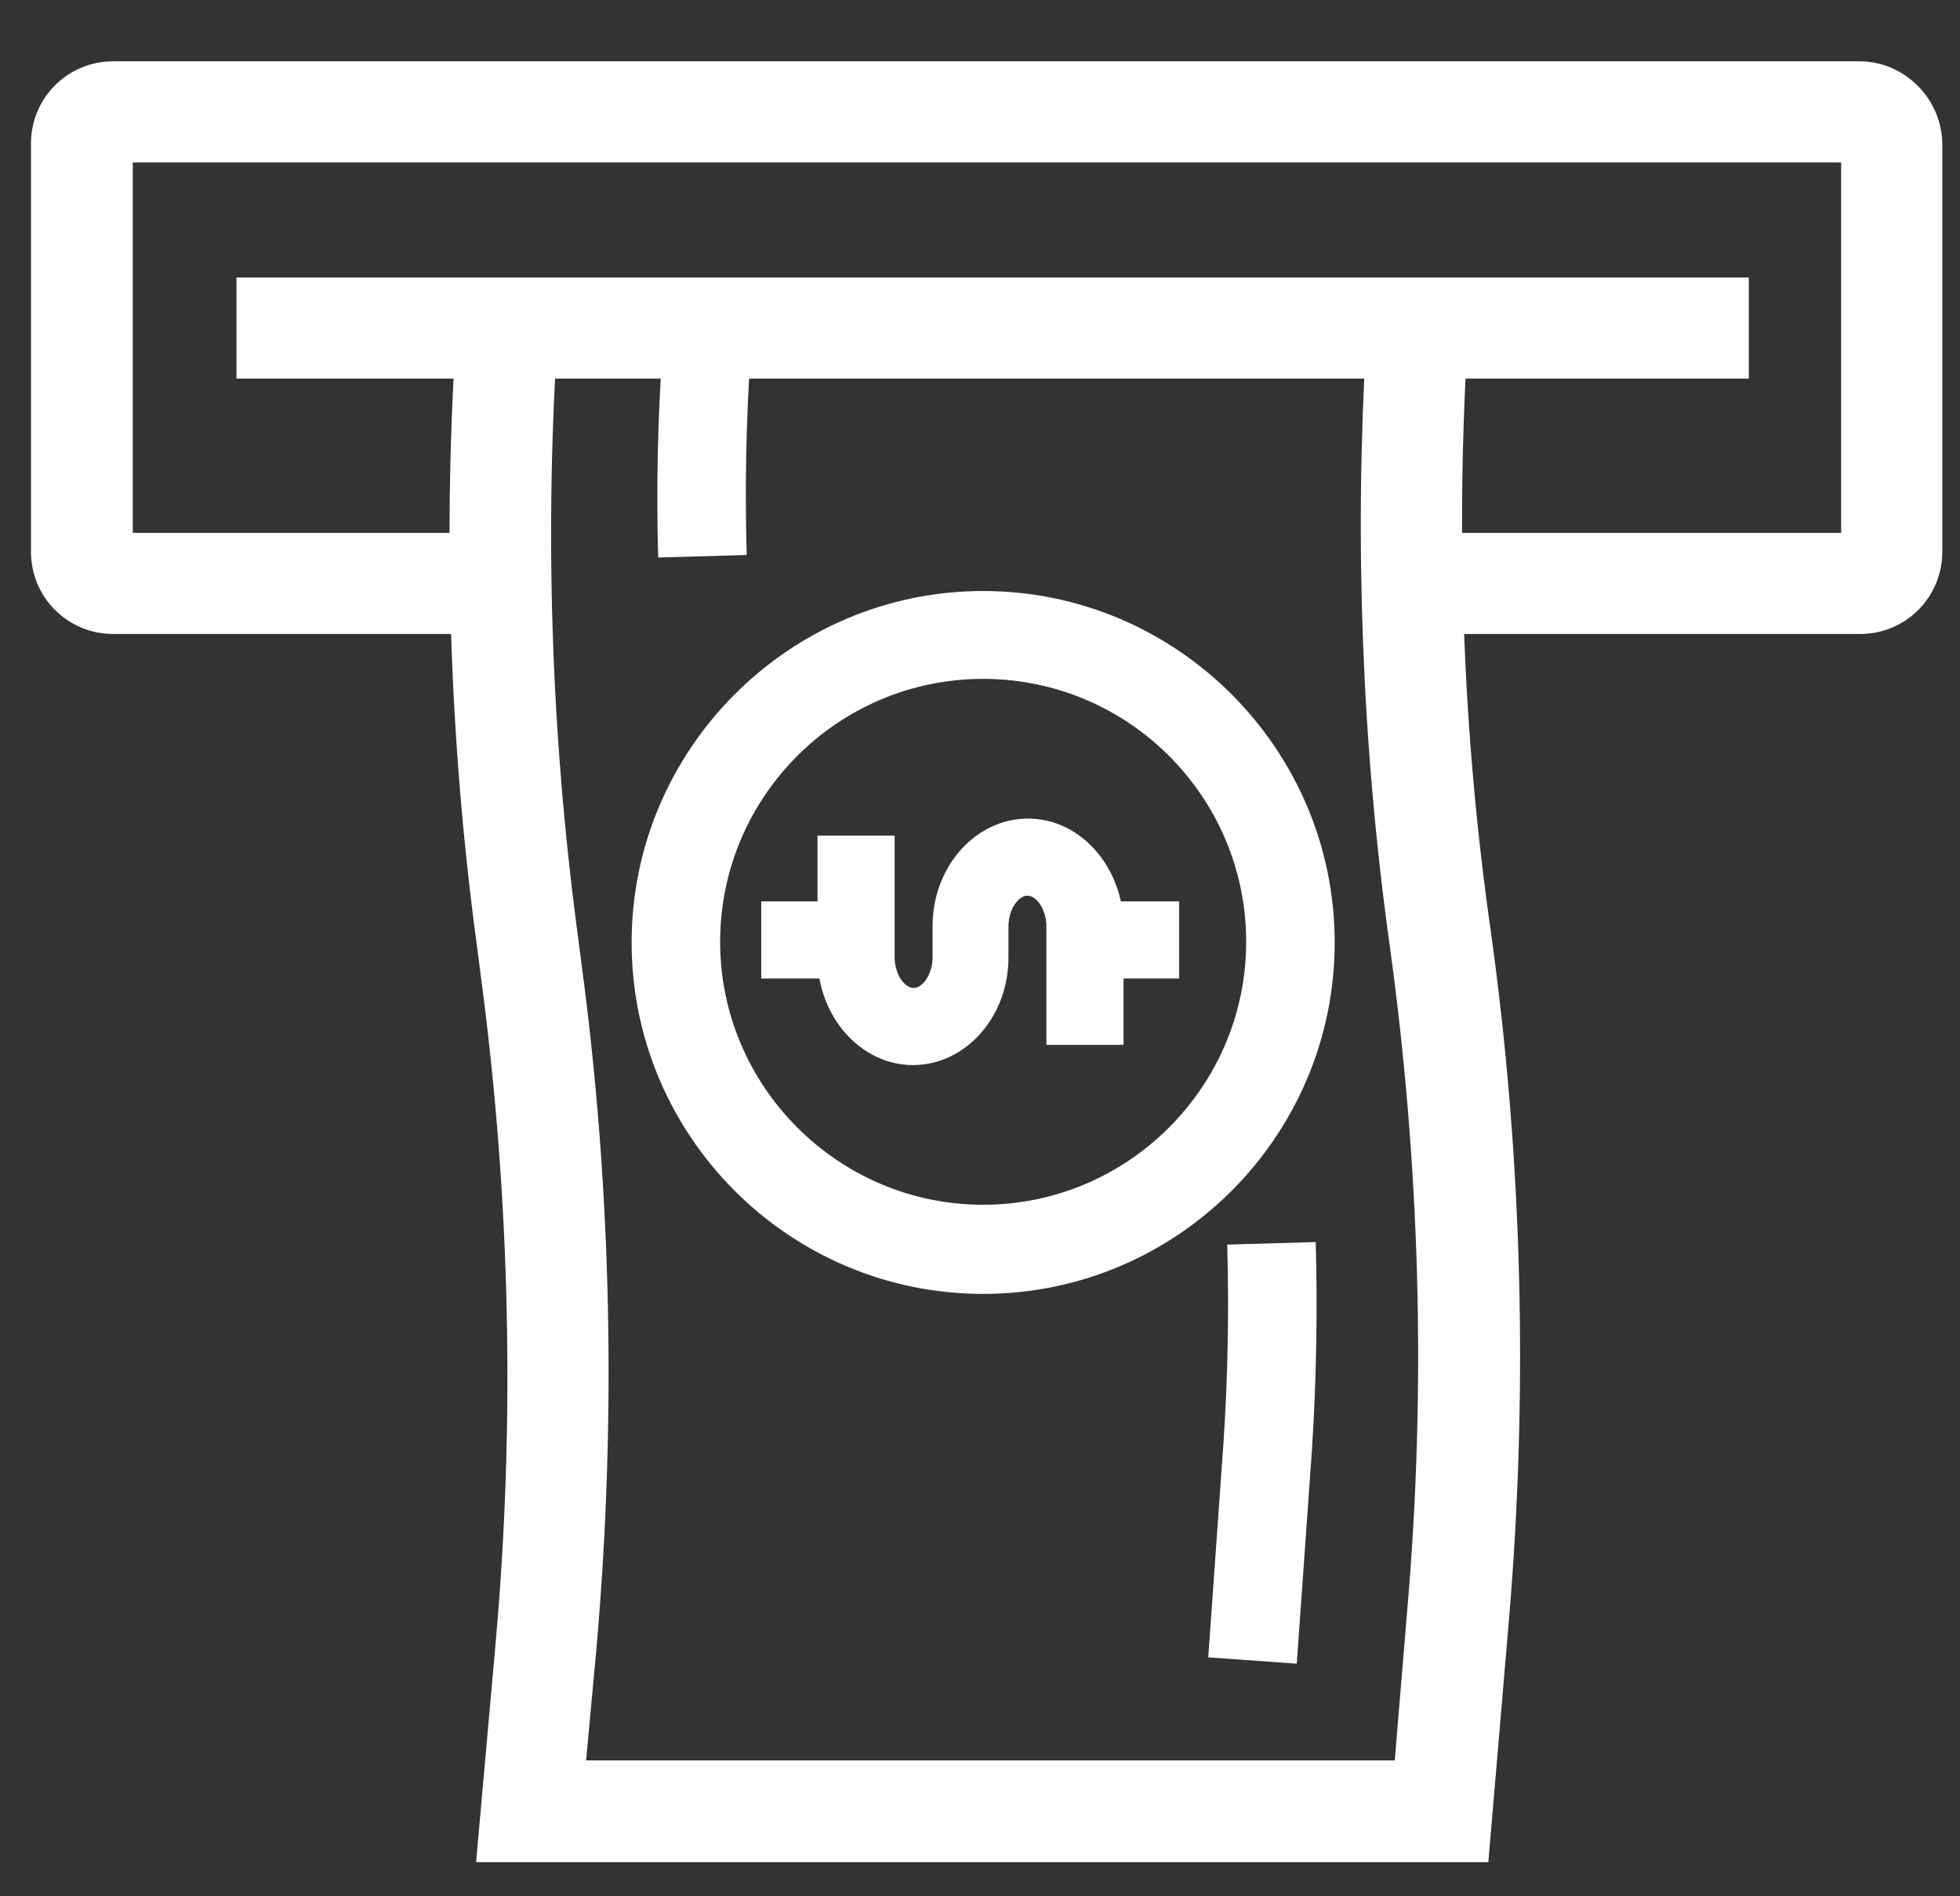 <svg width="31" height="30" viewBox="0 0 31 30" fill="none" xmlns="http://www.w3.org/2000/svg">
<rect x="0" y="0" width="31" height="30" fill="#333333" stroke="none"/>
<path d="M23.22 5.26C22.68 5.3 22.15 5.33 21.61 5.37C21.42 8.57 21.54 11.79 21.98 14.96C22.46 18.43 22.56 21.95 22.26 25.44L22.06 27.85H9.27L9.43 26.12C9.75 22.51 9.68 18.86 9.2 15.27L9.13 14.73C8.71 11.56 8.61 8.33 8.83 5.14C8.3 5.1 7.77 5.08 7.23 5.05C7 8.34 7.1 11.67 7.54 14.94L7.61 15.48C8.07 18.95 8.15 22.49 7.84 25.98L7.53 29.46H23.54L23.87 25.58C24.17 21.98 24.08 18.33 23.58 14.74C23.13 11.6 23.02 8.41 23.22 5.26Z" fill="white"/>
<path d="M11.9 5.34C11.43 5.31 10.97 5.28 10.5 5.24L10.48 5.53C10.4 6.62 10.38 7.73 10.41 8.82L11.81 8.78C11.78 7.73 11.8 6.67 11.87 5.63L11.9 5.34Z" fill="white"/>
<path d="M20.51 26.32L19.11 26.22L19.35 22.84C19.42 21.8 19.44 20.74 19.41 19.69L20.81 19.65C20.84 20.74 20.82 21.85 20.75 22.94L20.51 26.32Z" fill="white"/>
<path d="M15.55 20.47C12.48 20.47 9.99 17.97 9.99 14.91C9.99 11.85 12.49 9.35 15.55 9.35C18.61 9.35 21.11 11.85 21.11 14.91C21.11 17.97 18.62 20.47 15.55 20.47ZM15.55 10.74C13.25 10.74 11.39 12.61 11.39 14.9C11.39 17.19 13.26 19.06 15.55 19.06C17.84 19.06 19.71 17.19 19.71 14.9C19.71 12.61 17.85 10.74 15.55 10.74Z" fill="white"/>
<path d="M27.66 4.39H3.74V5.99H27.66V4.39Z" fill="white"/>
<path d="M29.41 0.97H1.79C1.07 0.97 0.49 1.55 0.49 2.27V8.73C0.49 9.45 1.07 10.03 1.79 10.03H7.94C7.92 9.5 7.93 8.96 7.93 8.43H2.1V2.57H29.12V8.43H22.35C22.35 8.96 22.35 9.5 22.37 10.03H29.42C30.14 10.03 30.72 9.45 30.72 8.73V2.27C30.71 1.56 30.12 0.97 29.41 0.97Z" fill="white"/>
<path d="M17.77 14.66V16.53H16.55V14.66C16.55 14.38 16.39 14.17 16.25 14.17C16.11 14.17 15.95 14.38 15.95 14.66V15.15C15.95 16.09 15.27 16.85 14.44 16.85C13.61 16.85 12.93 16.08 12.93 15.14V13.22H14.15V15.14C14.15 15.42 14.31 15.63 14.45 15.63C14.59 15.63 14.75 15.42 14.75 15.14V14.65C14.75 13.71 15.43 12.95 16.26 12.95C17.09 12.95 17.77 13.72 17.77 14.66Z" fill="white"/>
<path d="M13.68 14.26H12.04V15.48H13.68V14.26Z" fill="white"/>
<path d="M18.65 14.26H17.01V15.48H18.65V14.26Z" fill="white"/>
</svg>
